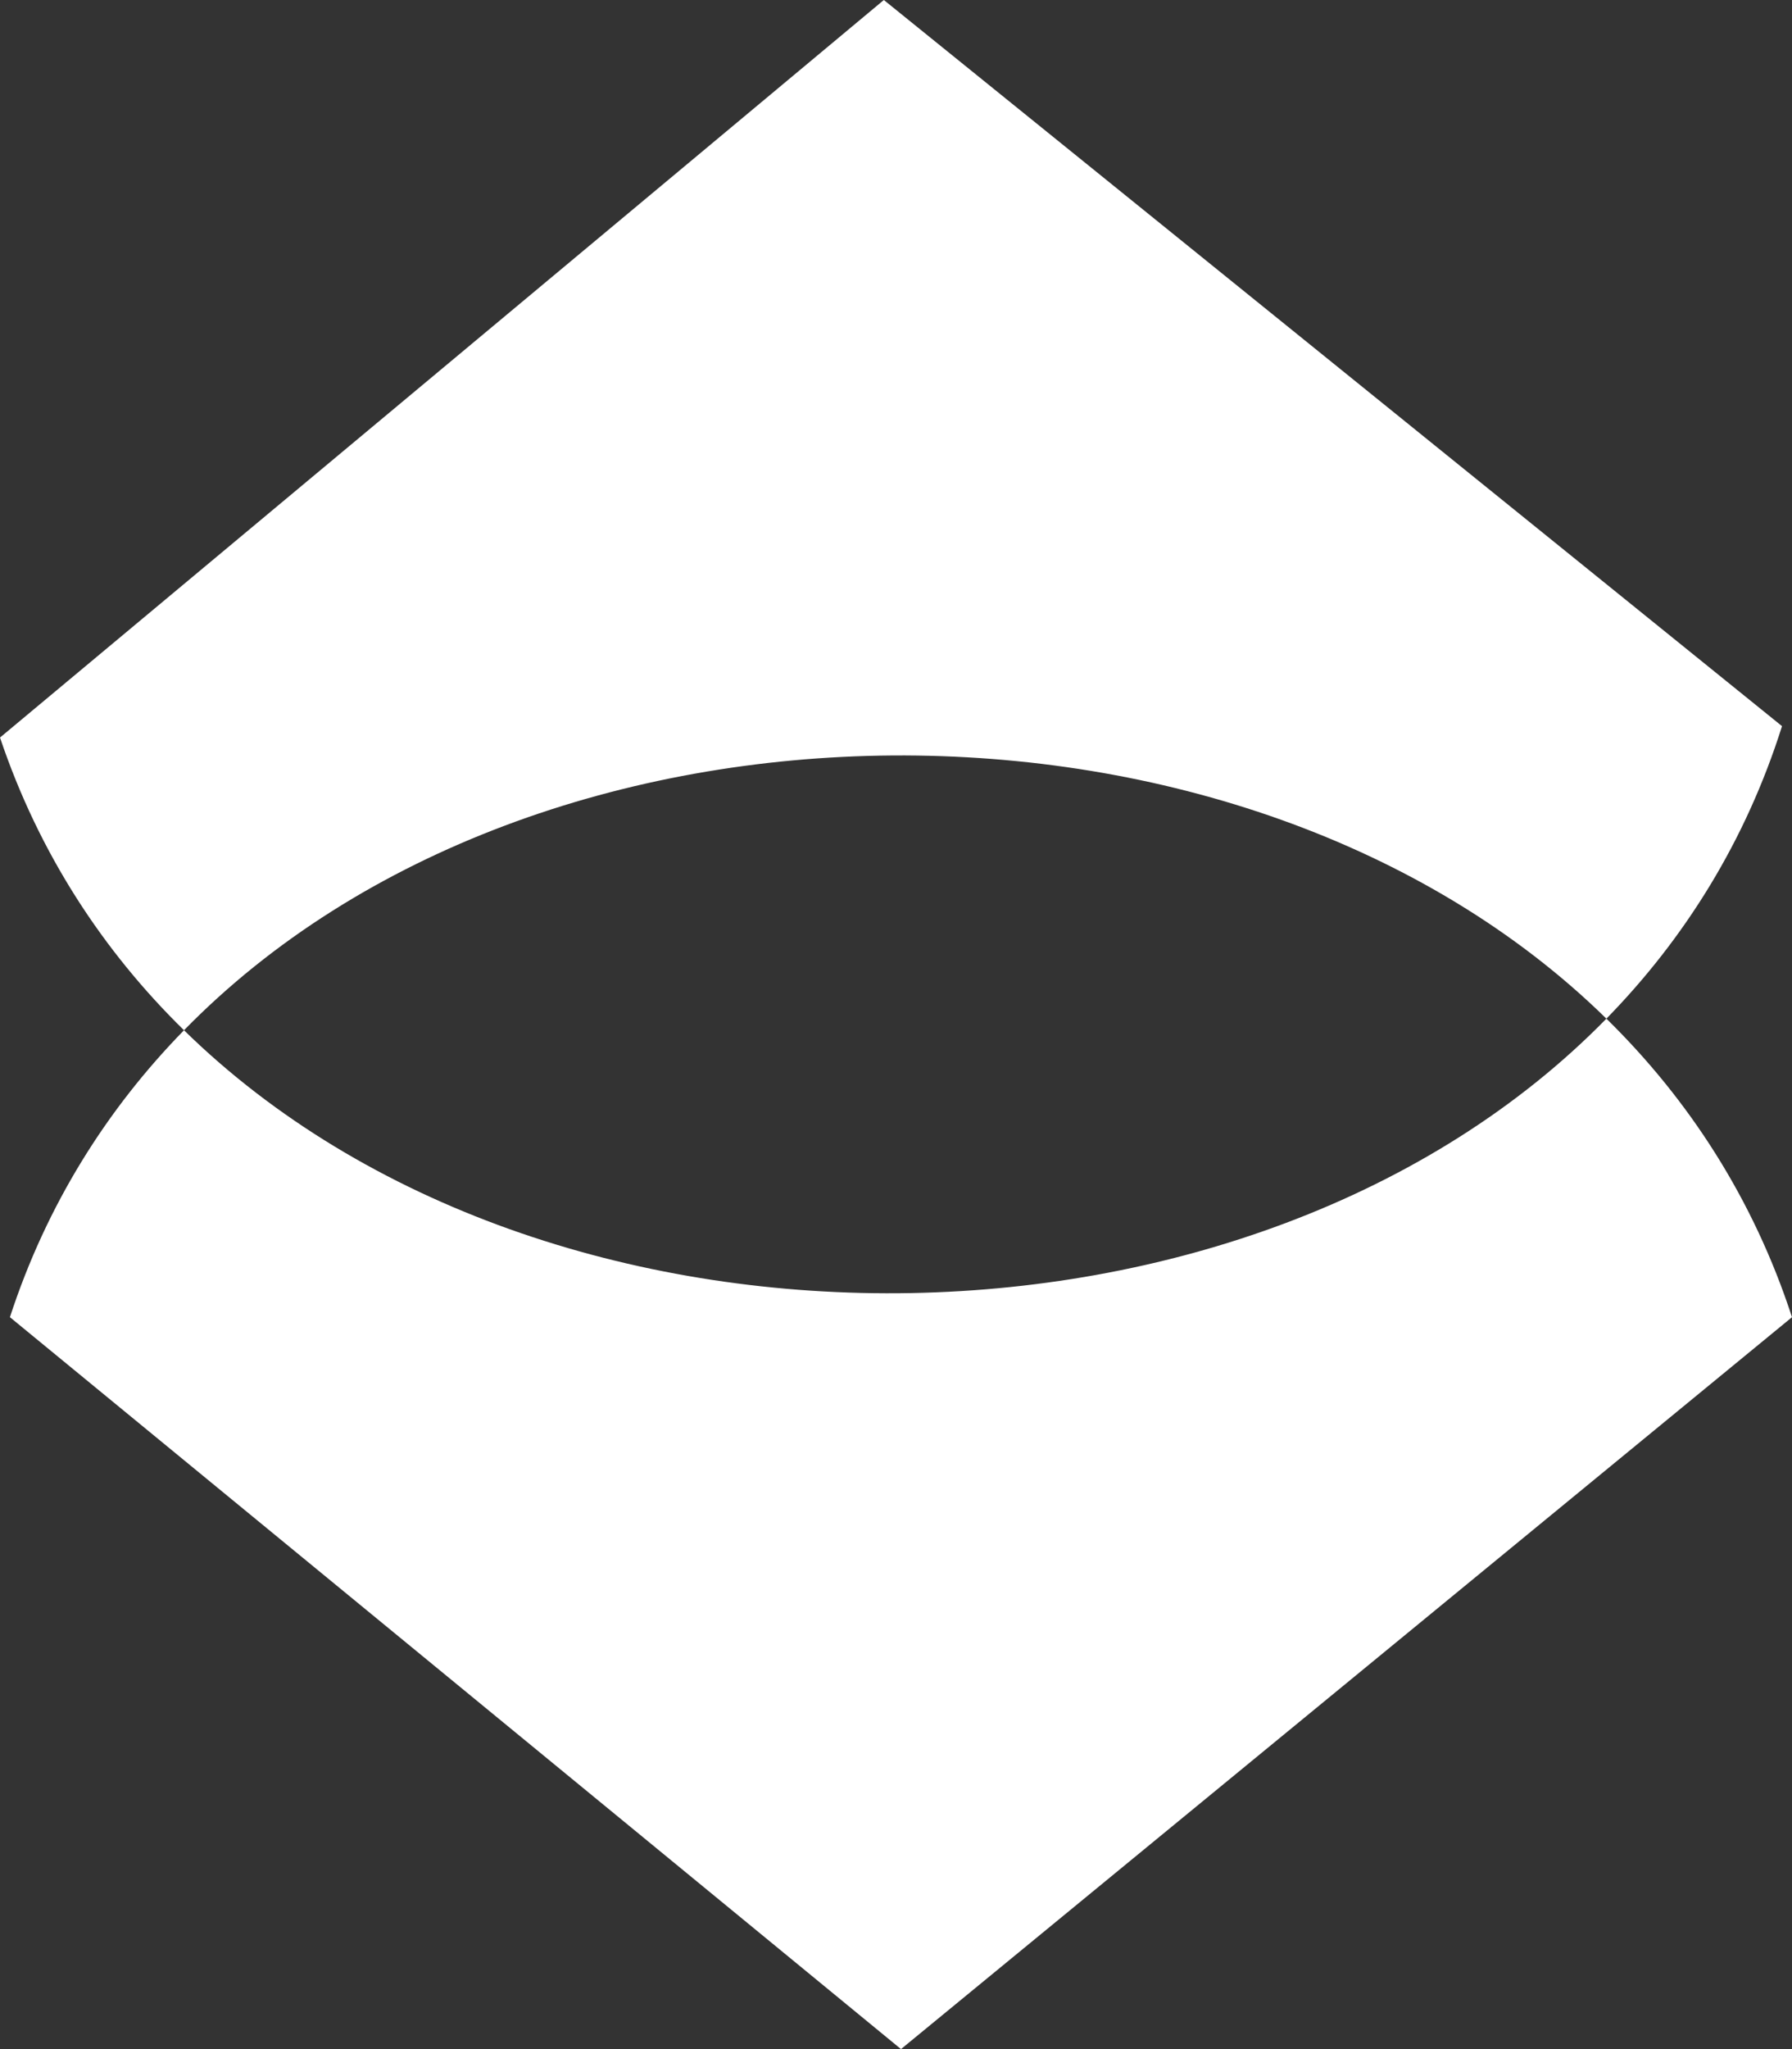 <svg width="28" height="32" viewBox="0 0 28 32" fill="none" xmlns="http://www.w3.org/2000/svg">
<rect x="0" y="0" width="28" height="32" fill="#333333" stroke="none"/>
<path fill-rule="evenodd" clip-rule="evenodd" d="M0.155 20.57L14.078 32L28 20.57C27.398 18.725 26.389 17.171 25.1 15.908C26.323 14.658 27.277 13.135 27.844 11.34L13.81 0L0 11.518C0.608 13.324 1.607 14.848 2.875 16.089C1.672 17.319 0.728 18.813 0.155 20.57ZM25.1 15.908C19.571 21.556 8.538 21.634 2.875 16.089C8.412 10.428 19.445 10.368 25.1 15.908Z" fill="white"/>
</svg>
